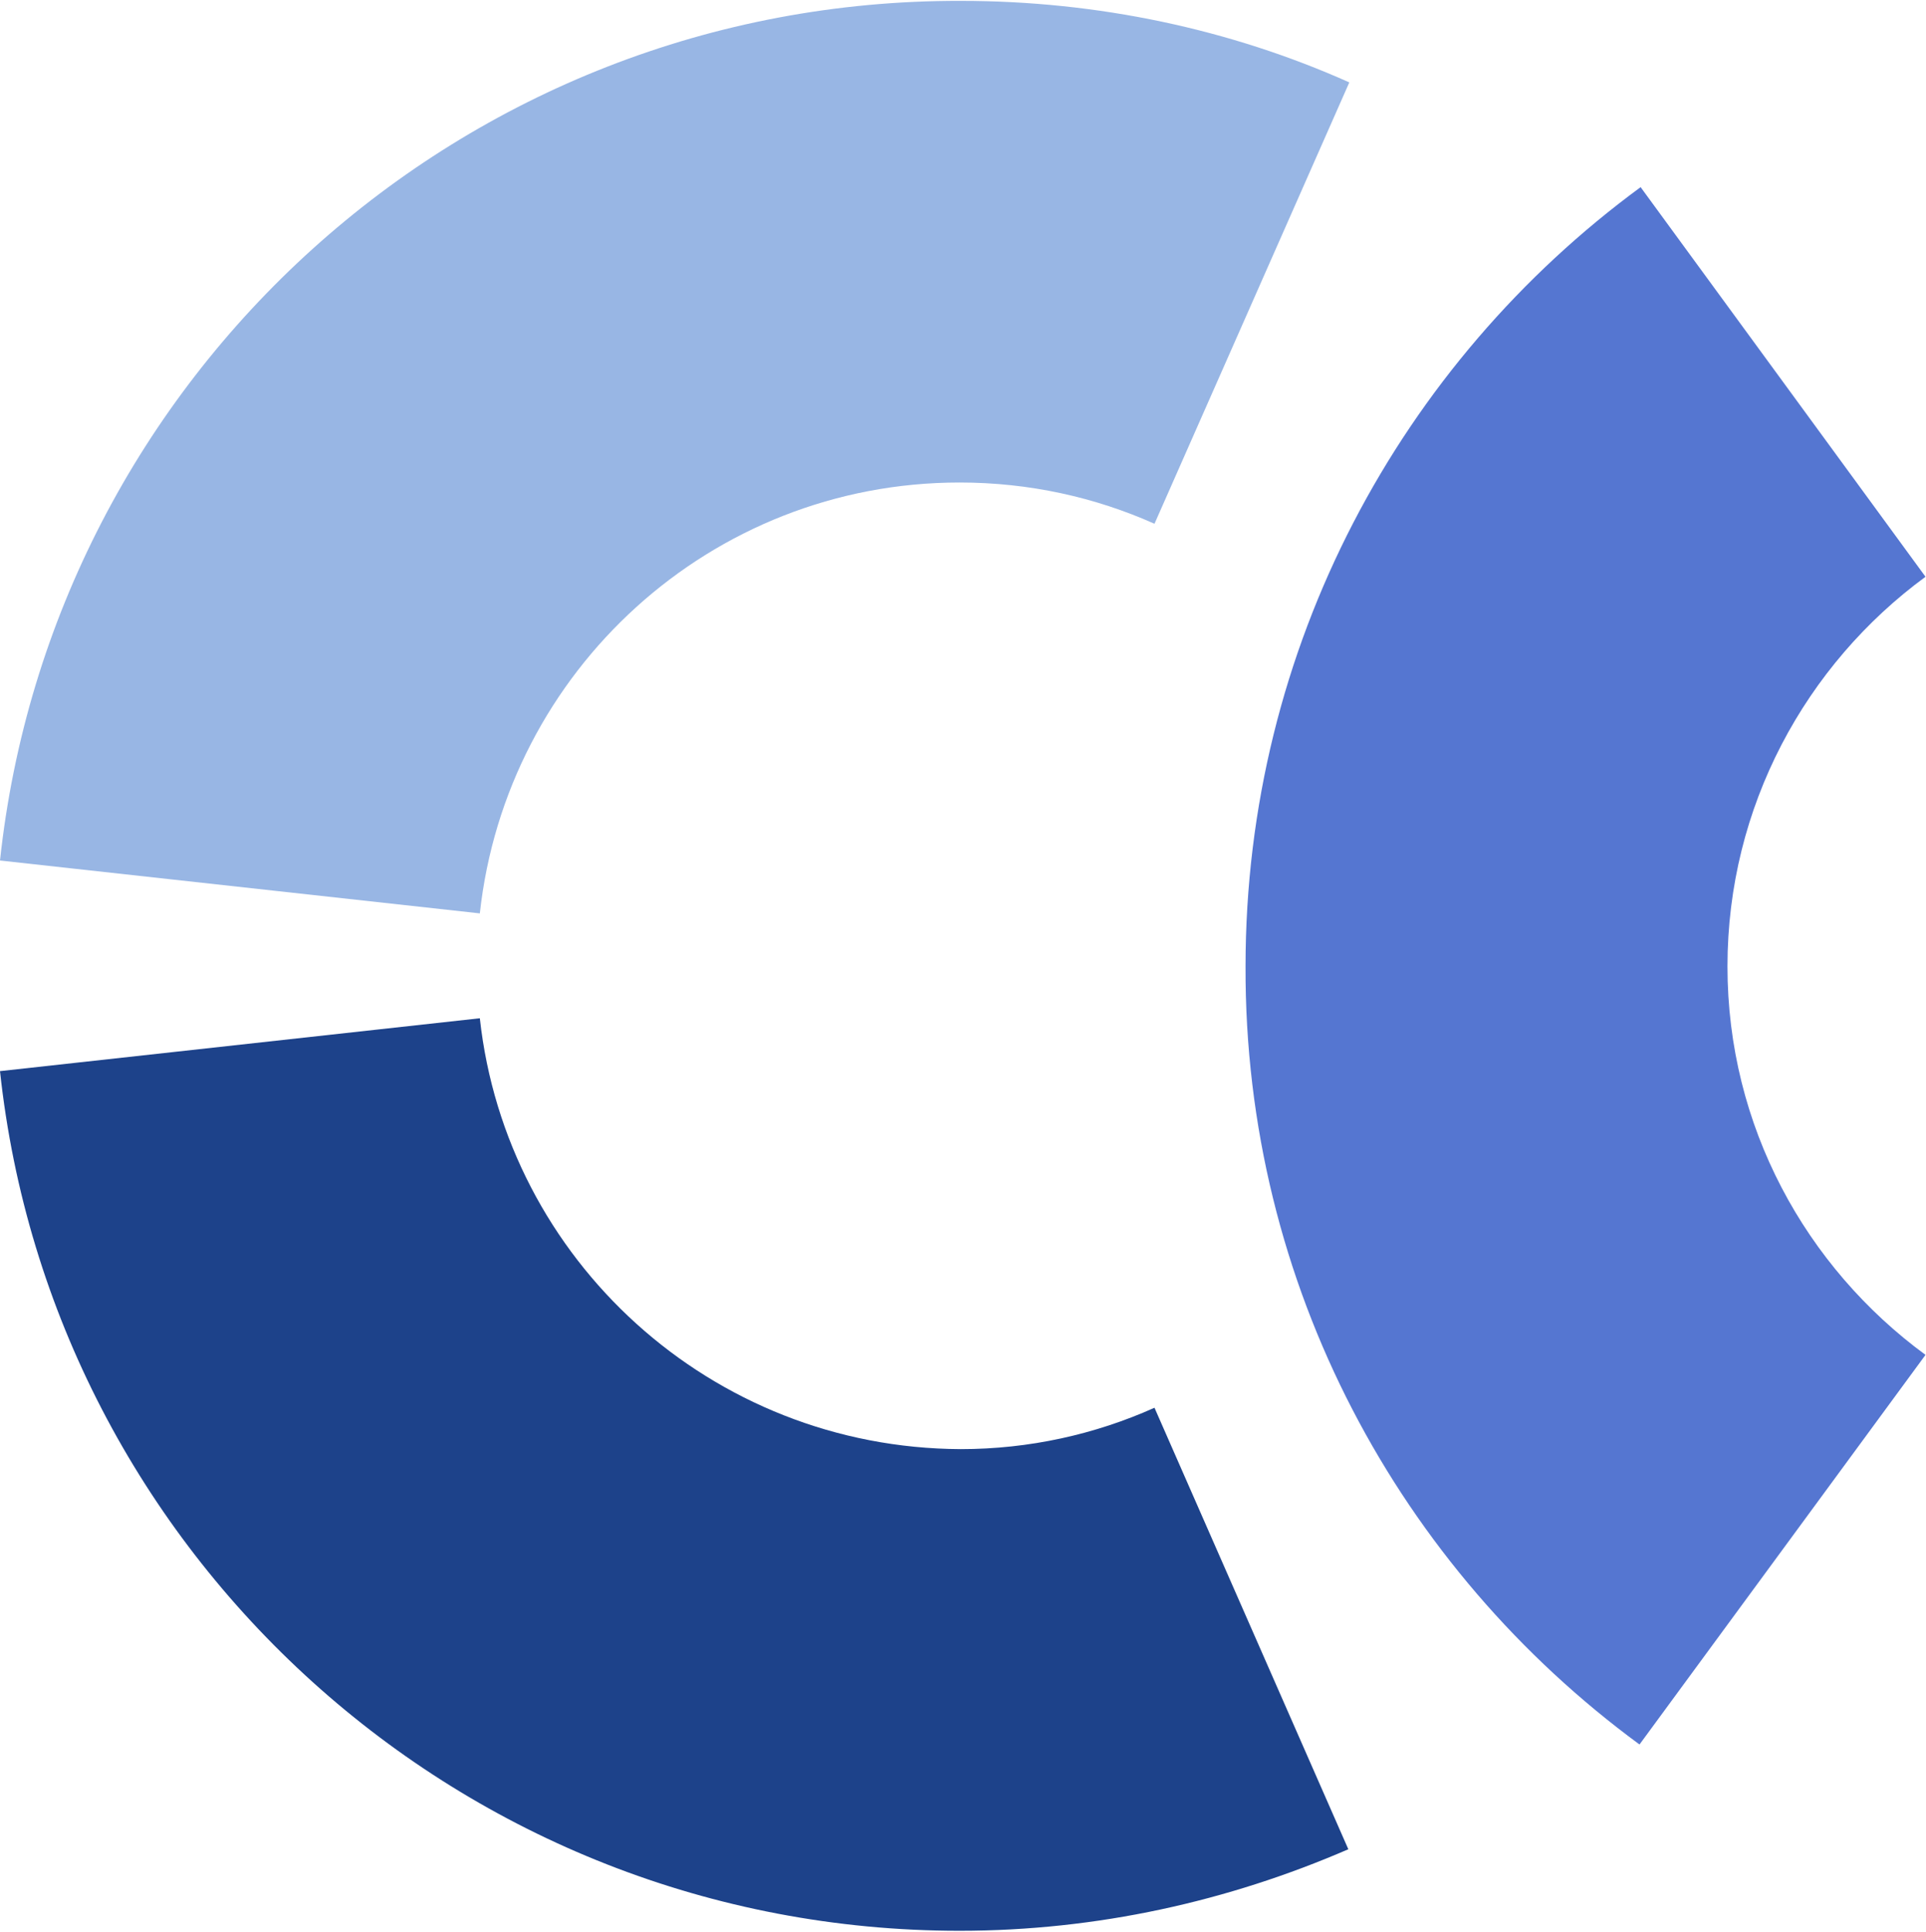 <svg version="1.2" xmlns="http://www.w3.org/2000/svg" viewBox="0 0 1559 1564" width="1559" height="1564">
	<title>aquestive-logo-svg</title>
	<style>
		.s0 { fill: #5576d1 } 
		.s1 { fill: #1d428a } 
		.s2 { fill: #98b6e4 } 
	</style>
	<path id="Arc_3_x2C__Vertically_Centered_x2C__Right_x2C__66_x25__Tint_5_" class="s0" d="m1327.1 1412.2l231.5-315.4c-96.9-71.1-160.3-185.1-160.3-314.5 0-129.4 63.4-244.3 160.3-315.4l-230.6-315.4c-193.8 142.3-319.8 371.9-319.8 630.8-0.9 258.8 125.2 487.6 318.9 629.9z"/>
	<path id="Arc_2_x2C__Bottom_Left_x2C__100_x25__5_" class="s1" d="m388.4 824.3l-388.4 42.8c42 390.8 373.8 695.9 776.7 695.9 111.5 0 217.8-24 314.7-66l-156.9-357.4c-48 21.5-101.2 33.5-156.9 33.5-202.3-0.9-367.8-153.4-389.2-348.8z"/>
	<path id="Arc_1_x2C__Top_Left_x2C__33_x25__Tint_5_" class="s2" d="m934.5 424l157.7-357.3c-96-42.9-203.2-66-314.6-66-403.8-0.9-735.6 304.2-777.6 695.9l388.4 42.8c21.4-196.2 186.9-348.8 388.3-348.8 56.6 0 109.8 12 157.8 33.4z"/>
</svg>